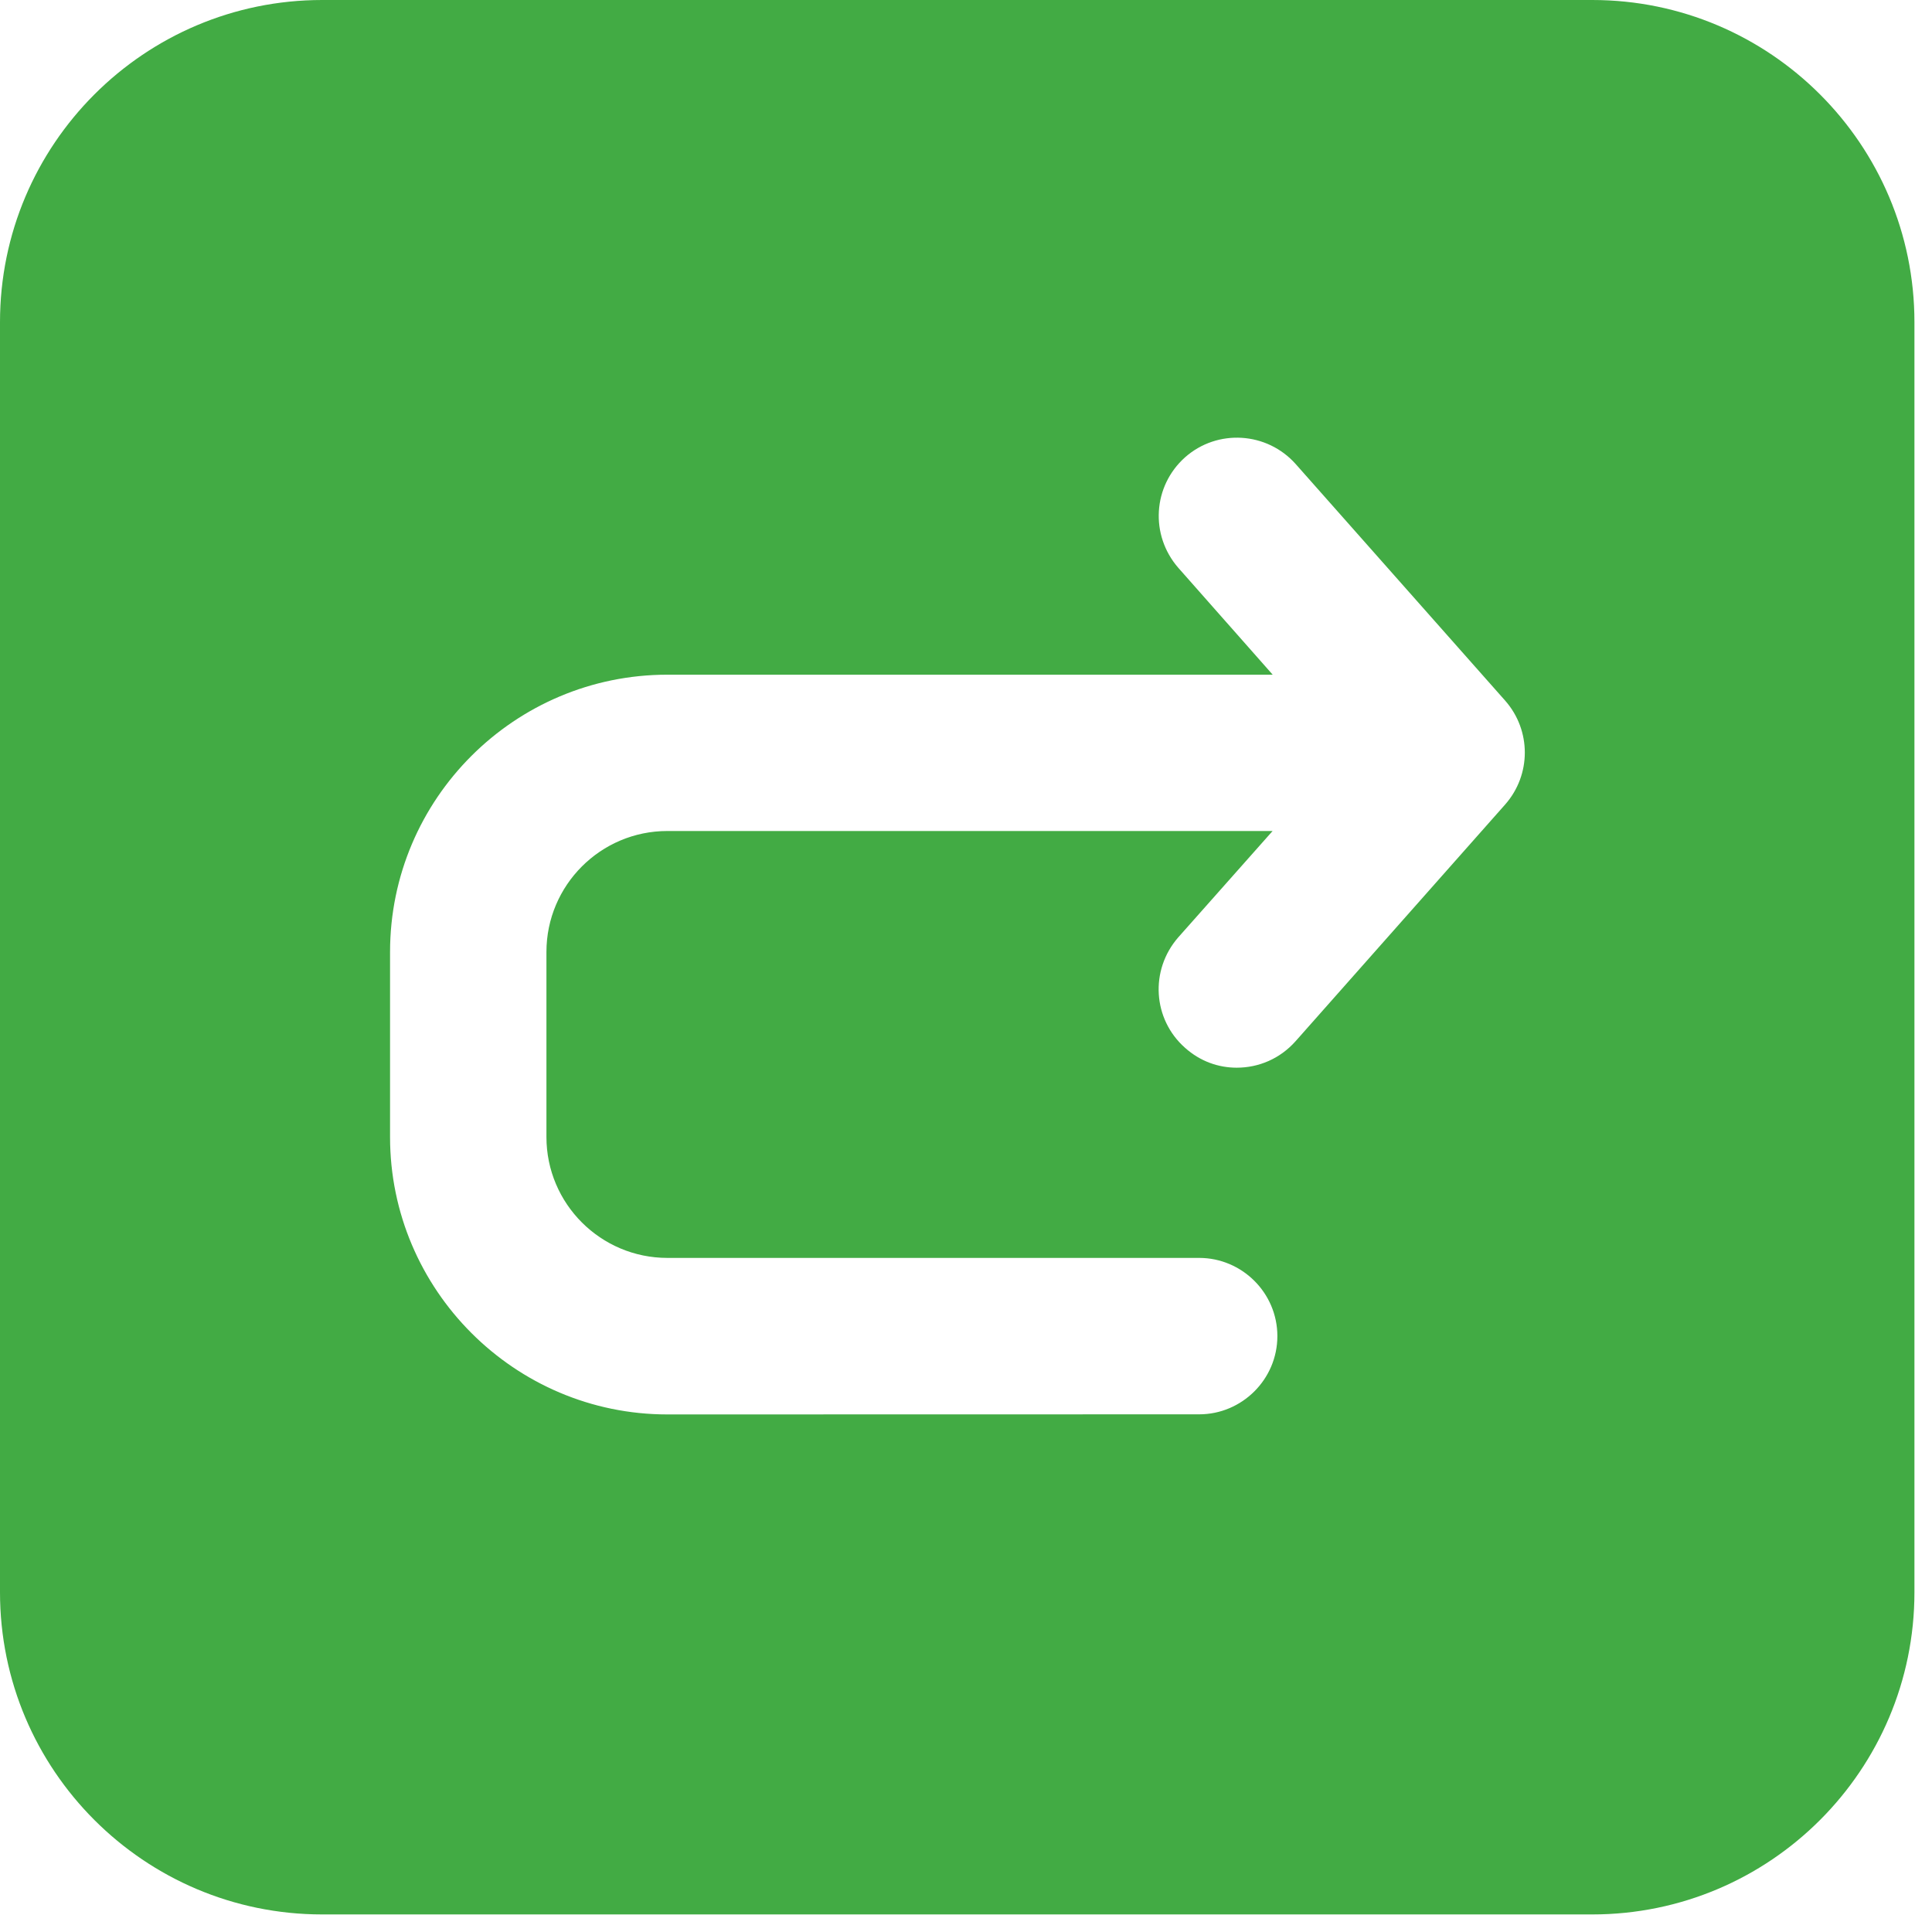 <svg width="55" height="55" viewBox="0 0 55 55" fill="none" xmlns="http://www.w3.org/2000/svg">
<path d="M45.328 0H9.172C4.11 0 0 4.11 0 9.172V45.328C0 50.39 4.11 54.5 9.172 54.5H45.328C50.39 54.5 54.5 50.39 54.5 45.328V9.172C54.5 4.11 50.39 0 45.328 0ZM18.999 23.657C17.098 23.657 15.556 25.202 15.556 27.1V32.368C15.556 34.268 17.101 35.81 18.999 35.81H34.138C35.354 35.81 36.364 36.803 36.364 38.036C36.364 39.269 35.354 40.263 34.138 40.263L18.999 40.266C14.649 40.266 11.104 36.717 11.104 32.37V27.102C11.104 22.739 14.652 19.207 18.999 19.207H36.231L33.545 16.166C32.73 15.231 32.819 13.836 33.737 13.018C34.658 12.203 36.067 12.292 36.885 13.21L42.851 19.948C43.594 20.794 43.594 22.054 42.851 22.9L36.885 29.638C36.44 30.141 35.83 30.395 35.207 30.395C34.686 30.395 34.169 30.216 33.737 29.83C32.816 29.017 32.727 27.62 33.542 26.685L36.228 23.657L18.999 23.657Z" fill="#42AB44"/>
</svg>

